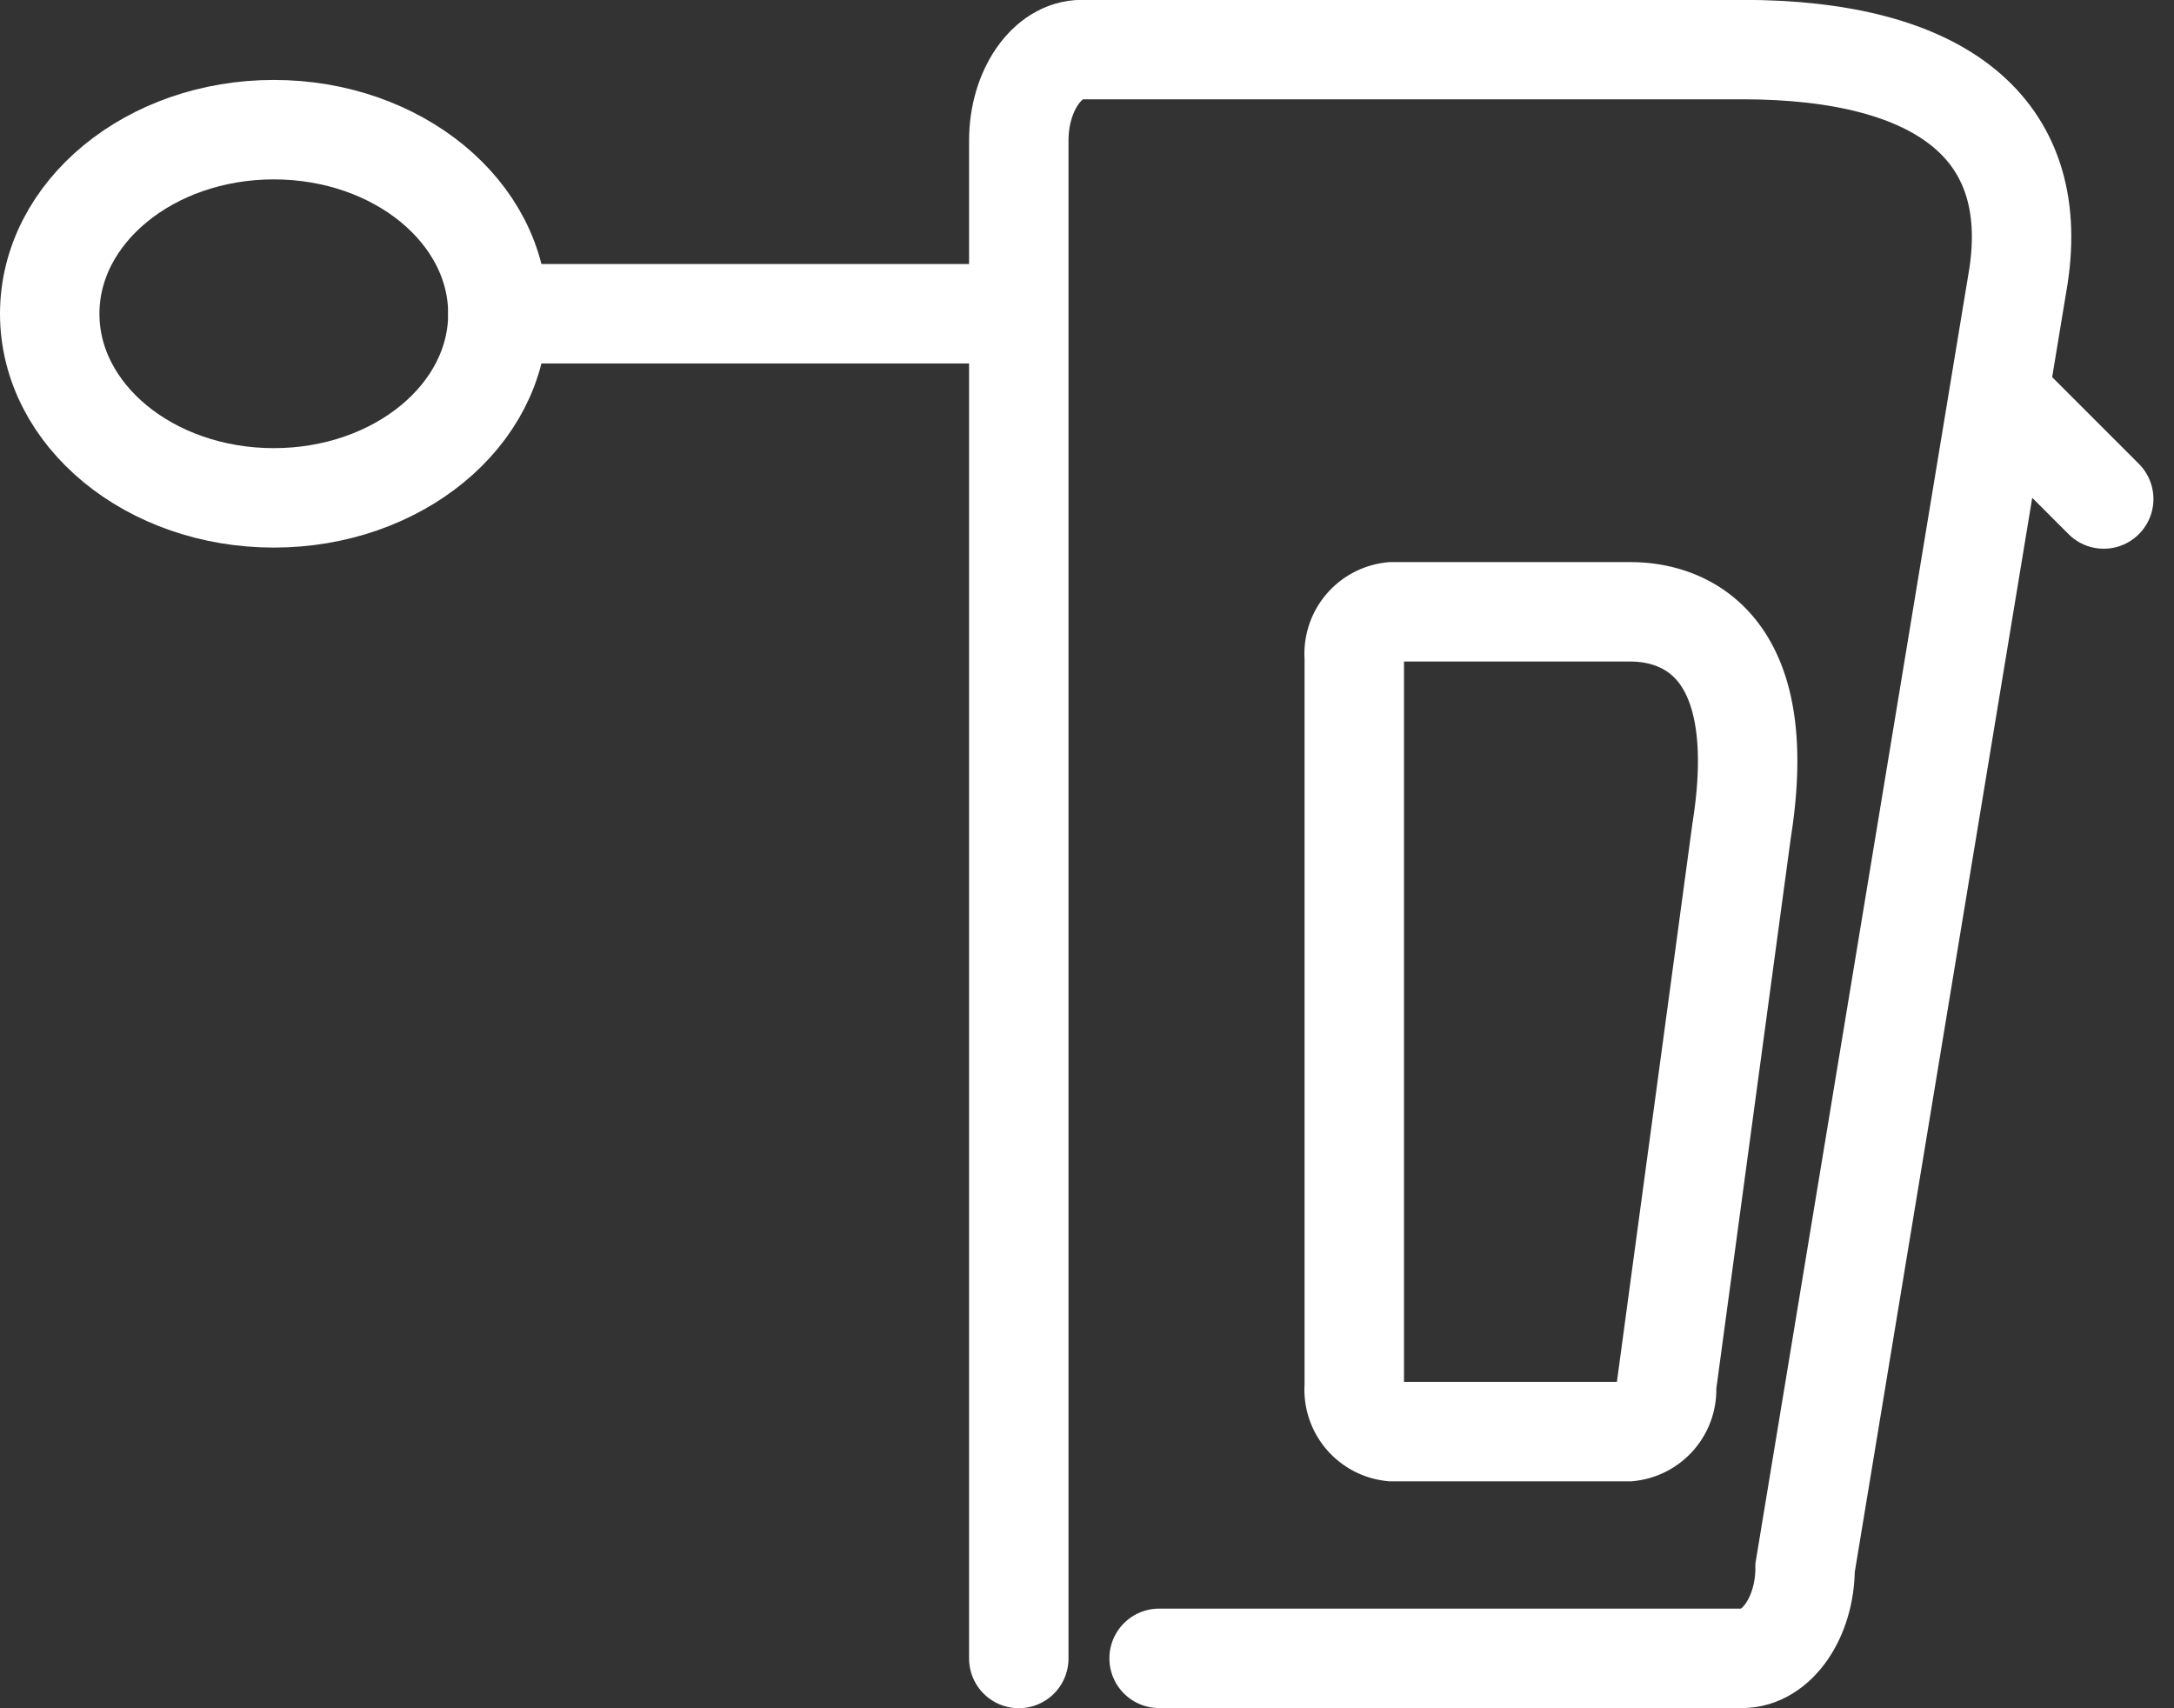 <svg xmlns="http://www.w3.org/2000/svg" width="76.526" height="60.126" viewBox="0 0 76.526 60.126"><rect x="0" y="0" width="76.526" height="60.126" fill="#333333" stroke="none"/><g transform="translate(-859.287 -887.095)"><path d="M895.149,945.471V892.04c0-1.757,1-3.2,2.218-3.2H920.61c7.054,0,10.505,2.814,9.731,7.956l-7.513,45.476c0,1.757-1,3.194-2.218,3.194H900.088" fill="none" stroke="#fff" stroke-linecap="round" stroke-miterlimit="10" stroke-width="3.5"/><path d="M916.621,937.485h-8.336a1.485,1.485,0,0,1-1.327-1.6V910.23a1.485,1.485,0,0,1,1.327-1.6h8.336c.73,0,5.2,0,3.972,7.7l-2.645,19.555A1.485,1.485,0,0,1,916.621,937.485Z" fill="none" stroke="#fff" stroke-linecap="round" stroke-miterlimit="10" stroke-width="3.5"/><line x2="17.655" transform="translate(876.814 898.139)" fill="none" stroke="#fff" stroke-linecap="round" stroke-miterlimit="10" stroke-width="3.5"/><line x2="3.32" y2="3.32" transform="translate(930.019 901.339)" fill="none" stroke="#fff" stroke-linecap="round" stroke-miterlimit="10" stroke-width="3.5"/><ellipse cx="7.888" cy="6.48" rx="7.888" ry="6.48" transform="translate(861.037 891.659)" fill="none" stroke="#fff" stroke-linecap="round" stroke-miterlimit="10" stroke-width="3.5"/></g></svg>